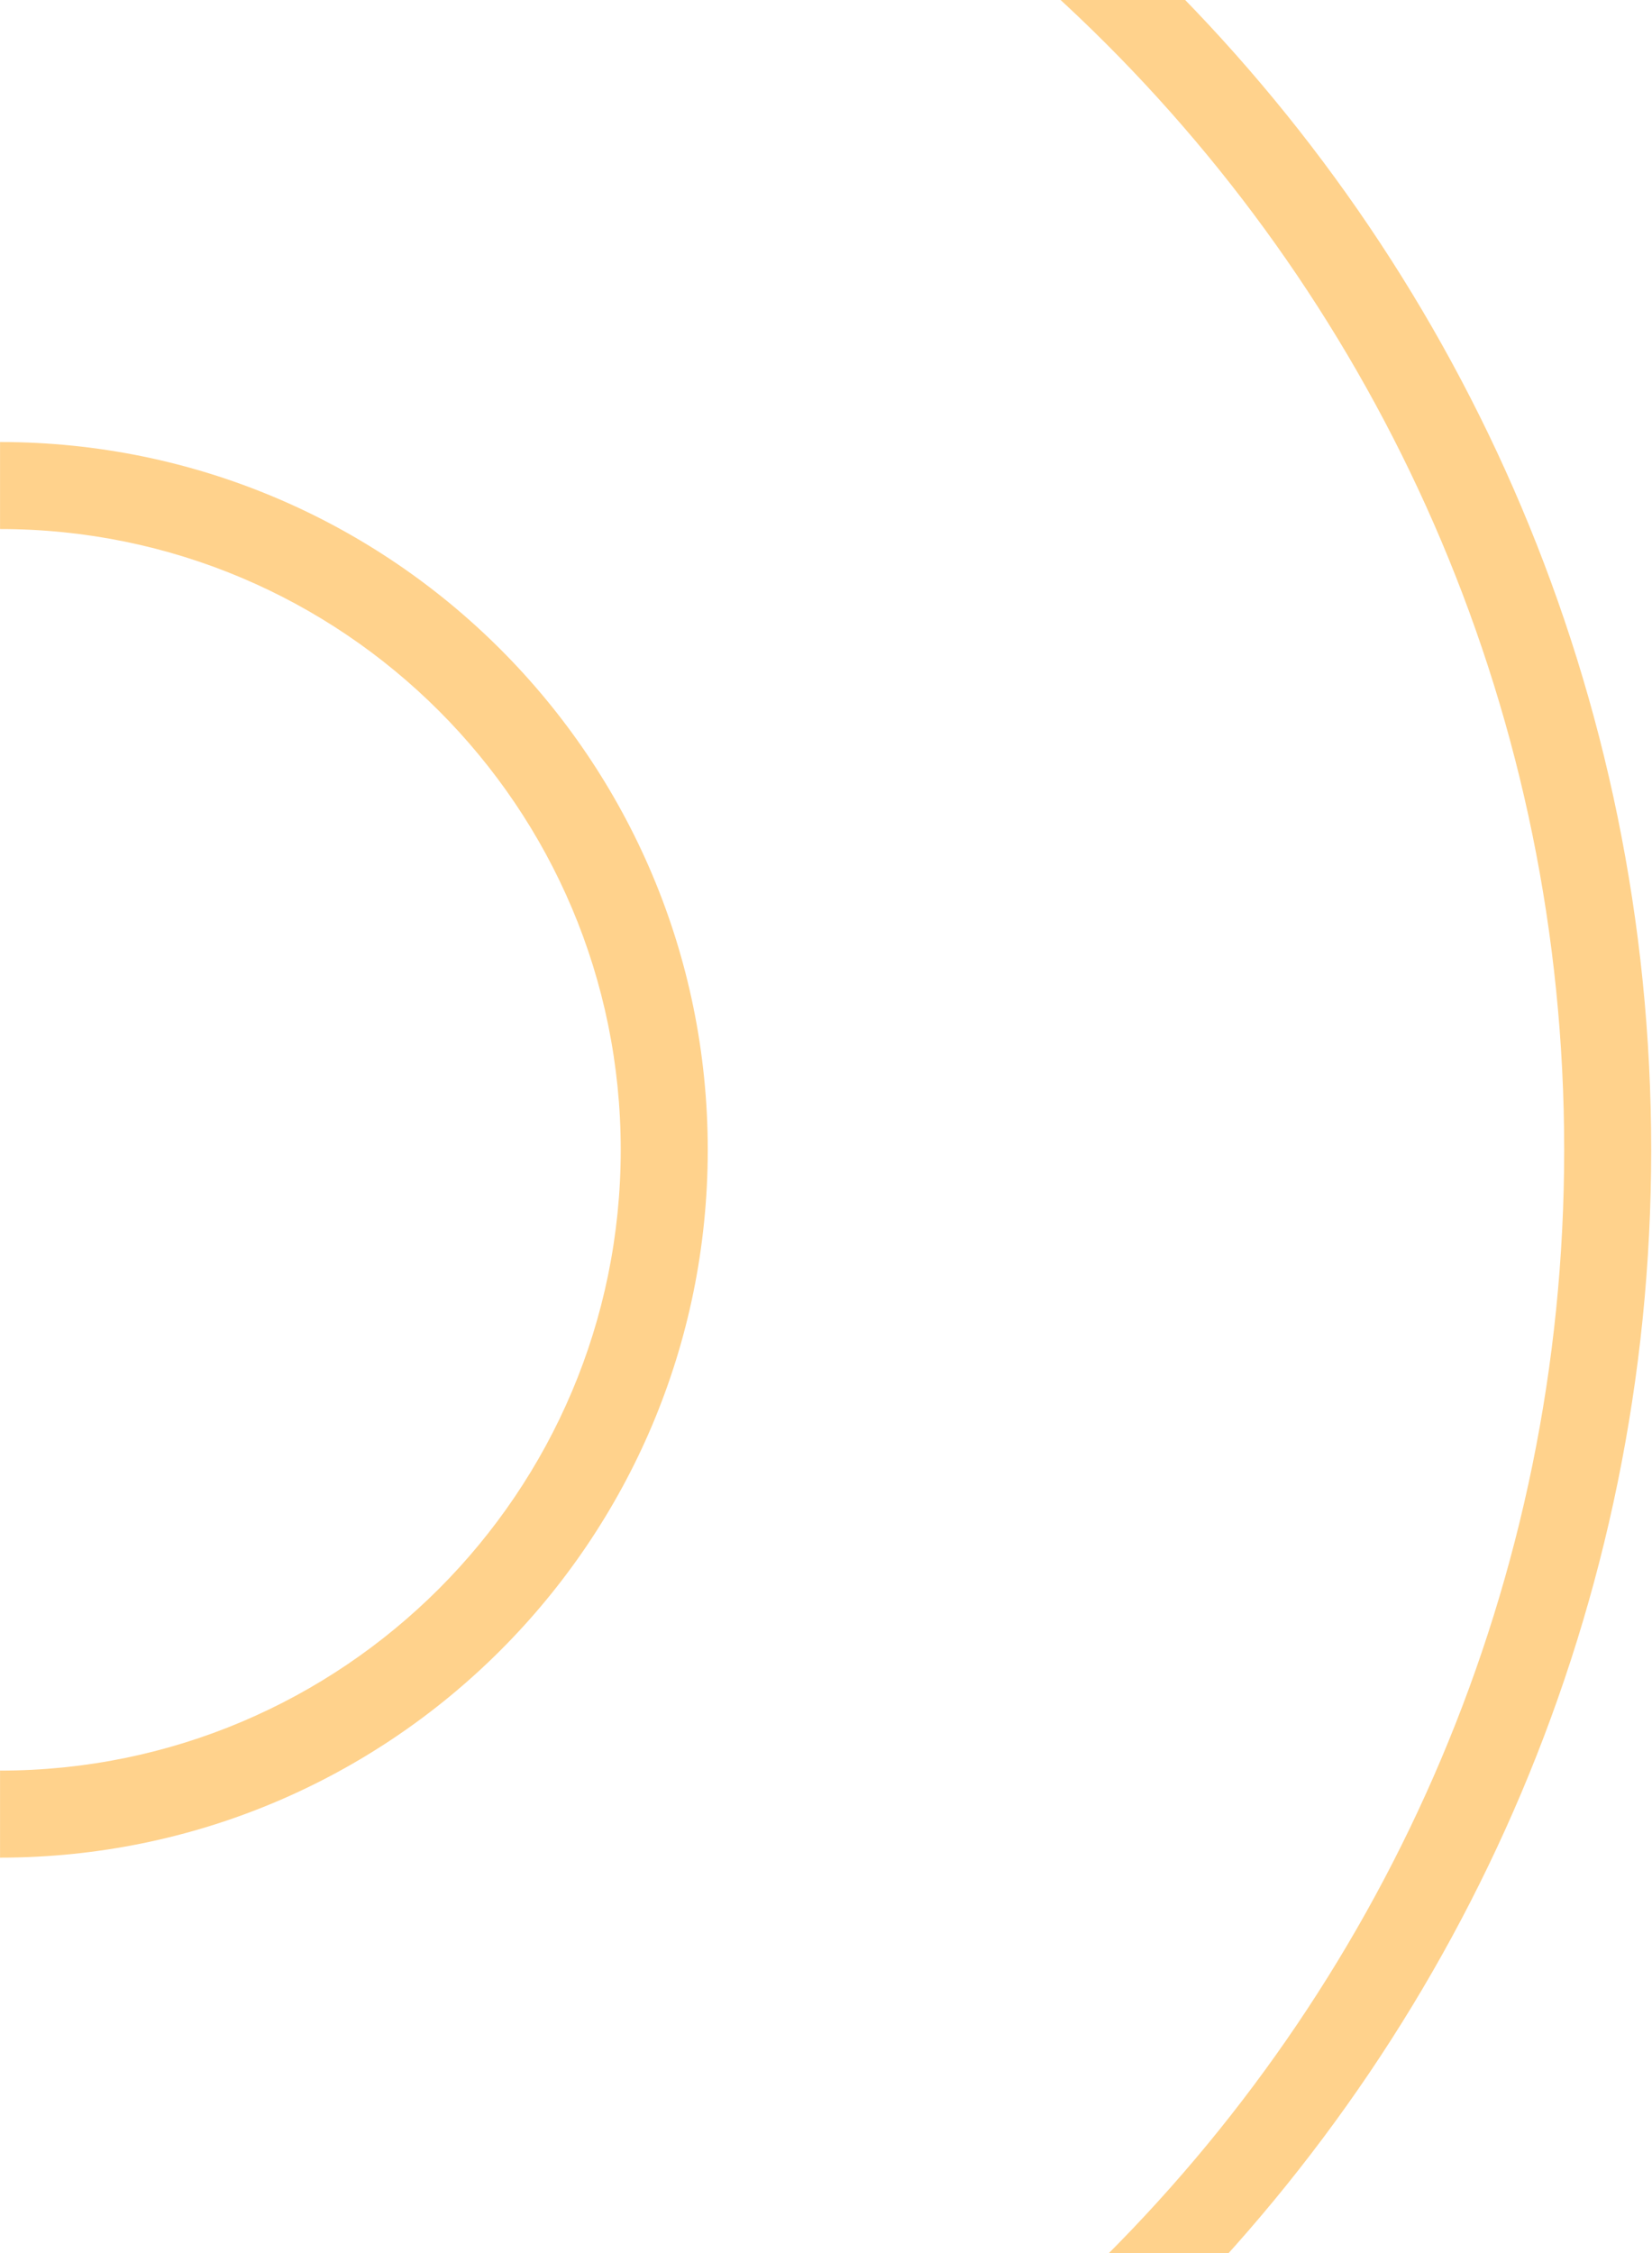 <svg width="616" height="840" viewBox="0 0 616 840" fill="none" xmlns="http://www.w3.org/2000/svg">
<path fill-rule="evenodd" clip-rule="evenodd" d="M0.014 -154.553C322.129 -154.553 583.253 106.585 583.253 428.682C583.253 750.795 322.129 1011.92 0.014 1011.92V1044.36C340.049 1044.36 615.7 768.715 615.7 428.682C615.7 88.666 340.05 -187 0.014 -187V-154.553Z" fill="#FFD28C"/>
<path fill-rule="evenodd" clip-rule="evenodd" d="M0.014 197.241C127.835 197.241 231.46 300.865 231.46 428.685C231.46 556.506 127.835 660.13 0.014 660.13V692.577C145.755 692.577 263.907 574.426 263.907 428.685C263.907 282.945 145.755 164.794 0.014 164.794V197.241Z" fill="#FFD28C"/>
</svg>
